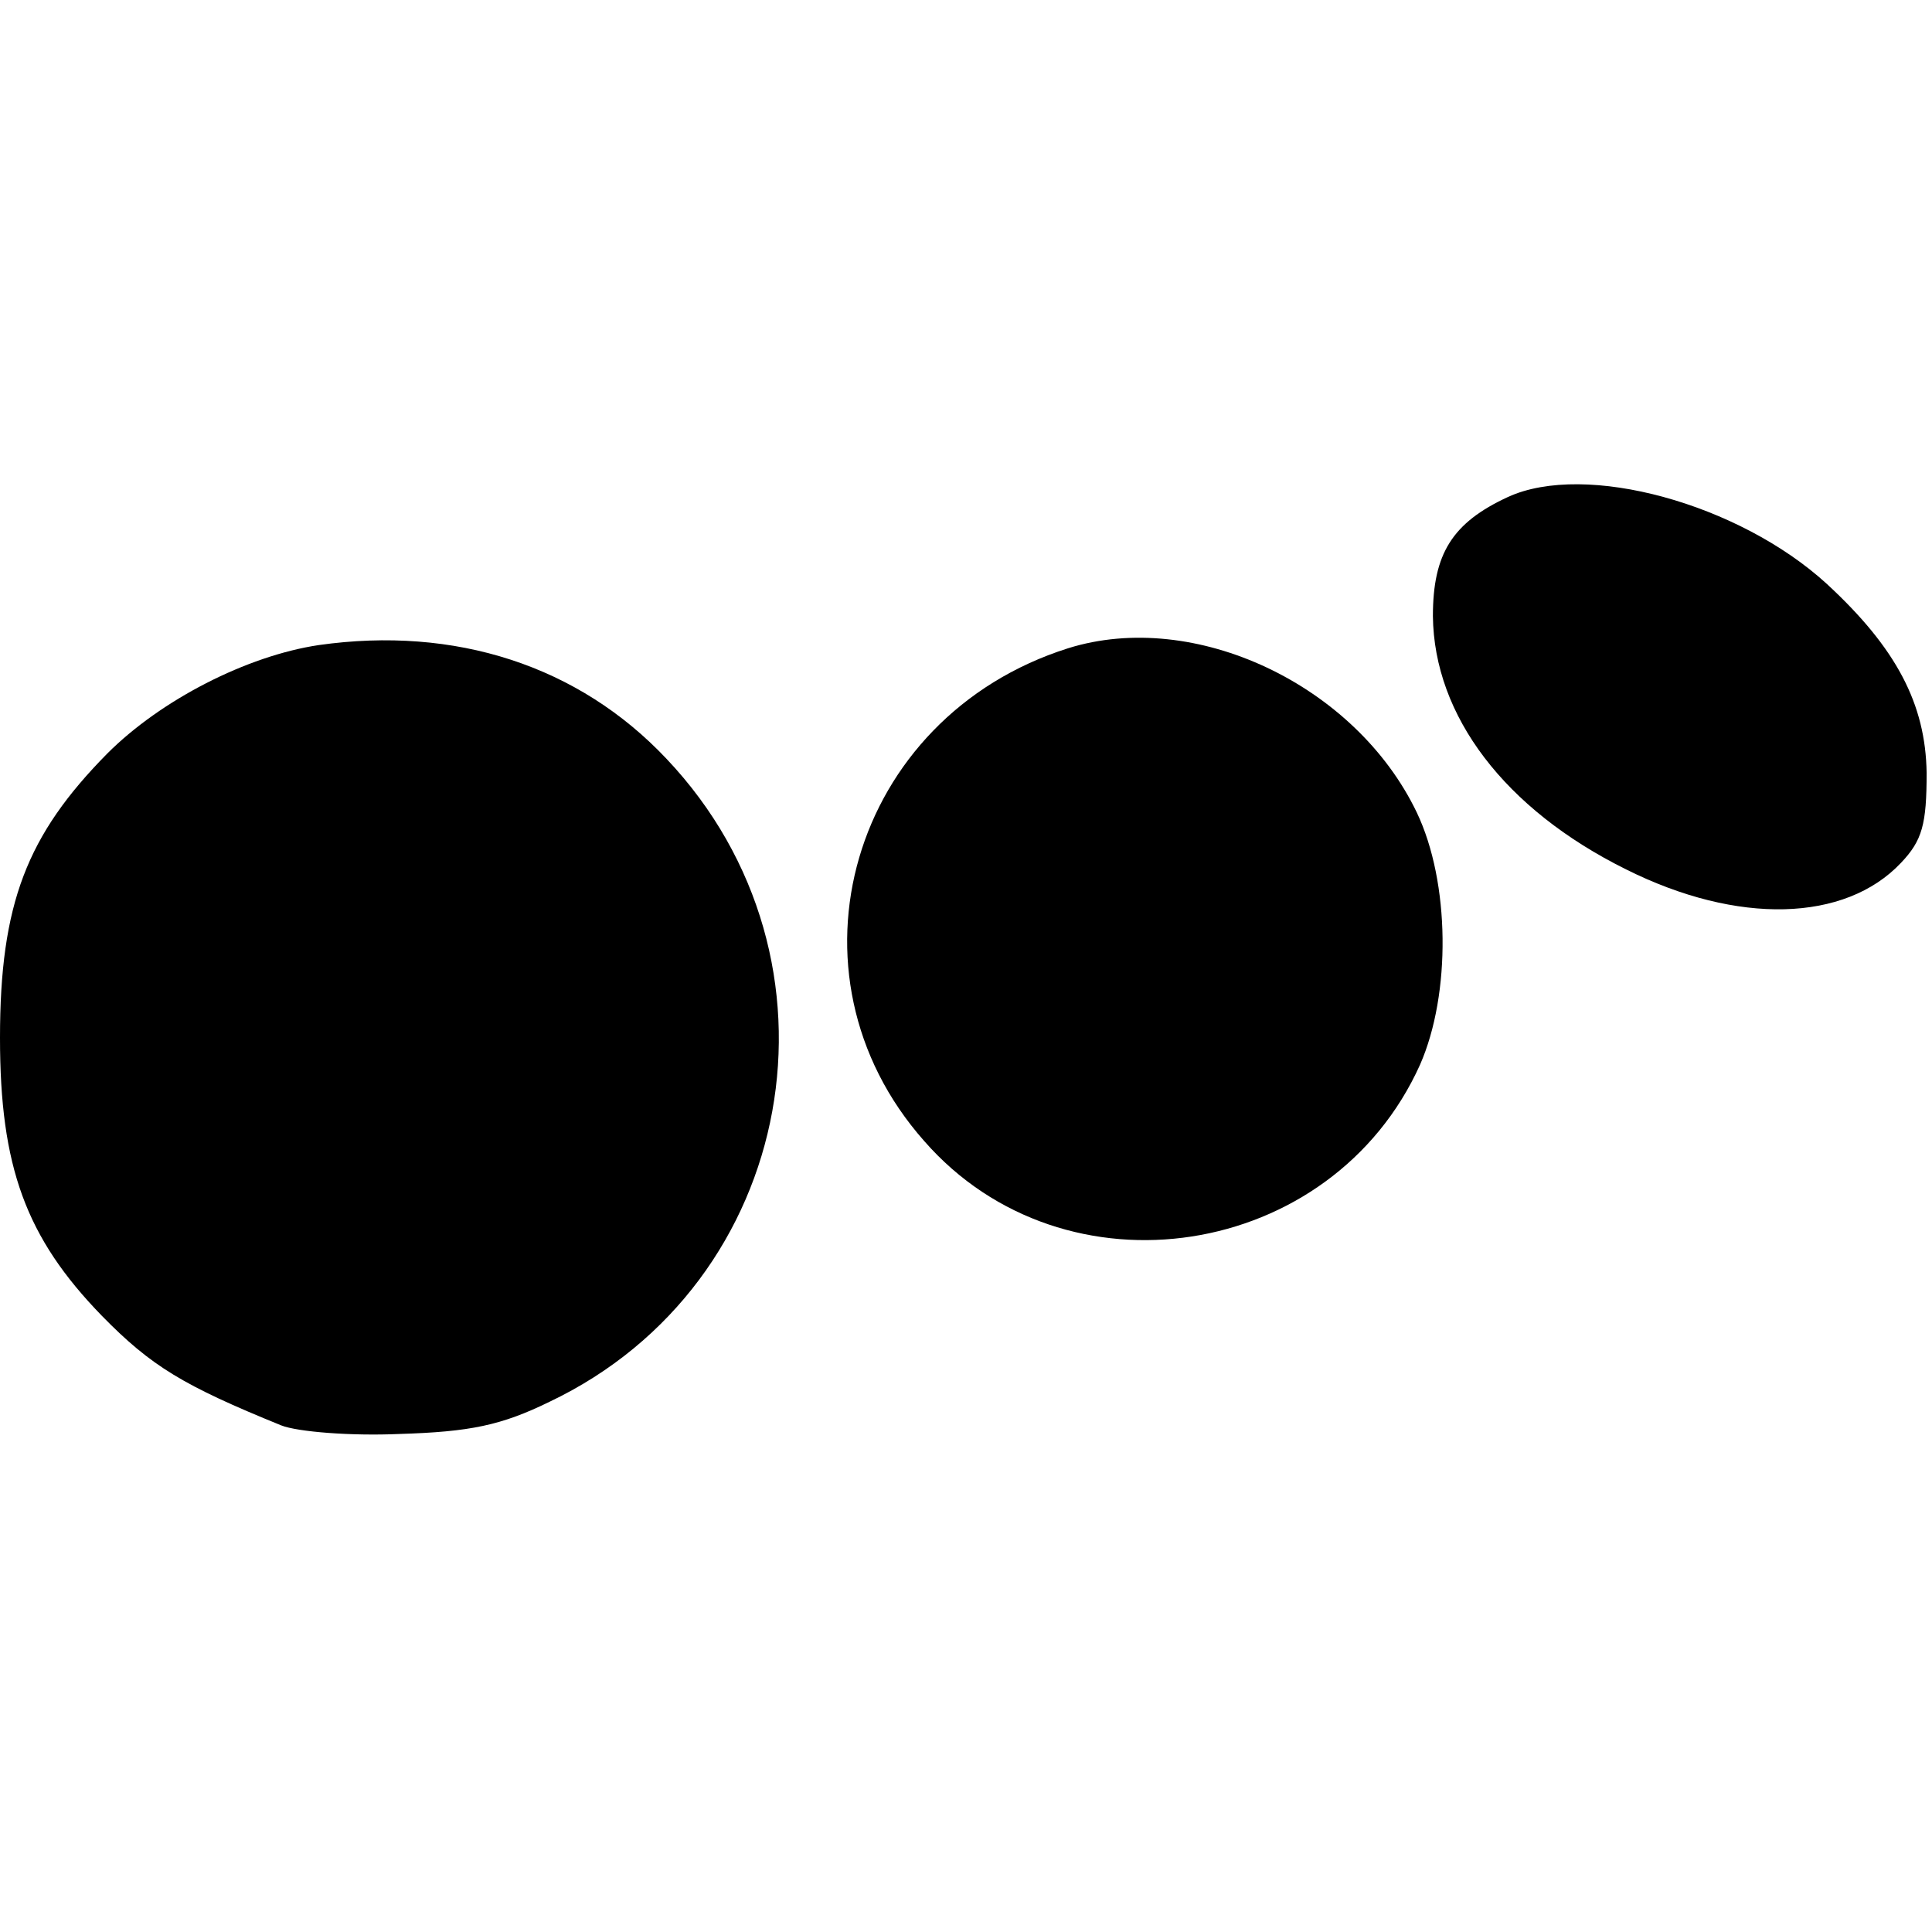 <?xml version="1.0" standalone="no"?>
<!DOCTYPE svg PUBLIC "-//W3C//DTD SVG 20010904//EN"
 "http://www.w3.org/TR/2001/REC-SVG-20010904/DTD/svg10.dtd">
<svg version="1.0" xmlns="http://www.w3.org/2000/svg"
 width="180pt" height="180pt" viewBox="0 0 180 180"
 preserveAspectRatio="xMidYMid meet">
<g transform="translate(0,180) scale(0.1,-0.1)"
fill="#000000" stroke="none">
<path d="M1405 1337 c-52 -24 -70 -53 -70 -111 1 -93 67 -180 180 -236 104
-52 204 -49 256 6 20 21 24 36 24 84 -1 64 -28 116 -93 176 -82 75 -225 114
-297 81z"/>
<path d="M297 1199 c-67 -10 -147 -51 -197 -101 -75 -76 -100 -140 -100 -265
0 -120 24 -186 95 -259 46 -47 76 -65 167 -102 15 -6 65 -10 110 -8 66 2 95 8
140 30 231 110 286 412 109 599 -82 87 -197 124 -324 106z"/>
<path d="M995 1196 c-202 -64 -272 -303 -134 -459 131 -150 380 -111 462 71
29 66 28 170 -3 235 -57 119 -207 190 -325 153z"/>
</g>
</svg>
